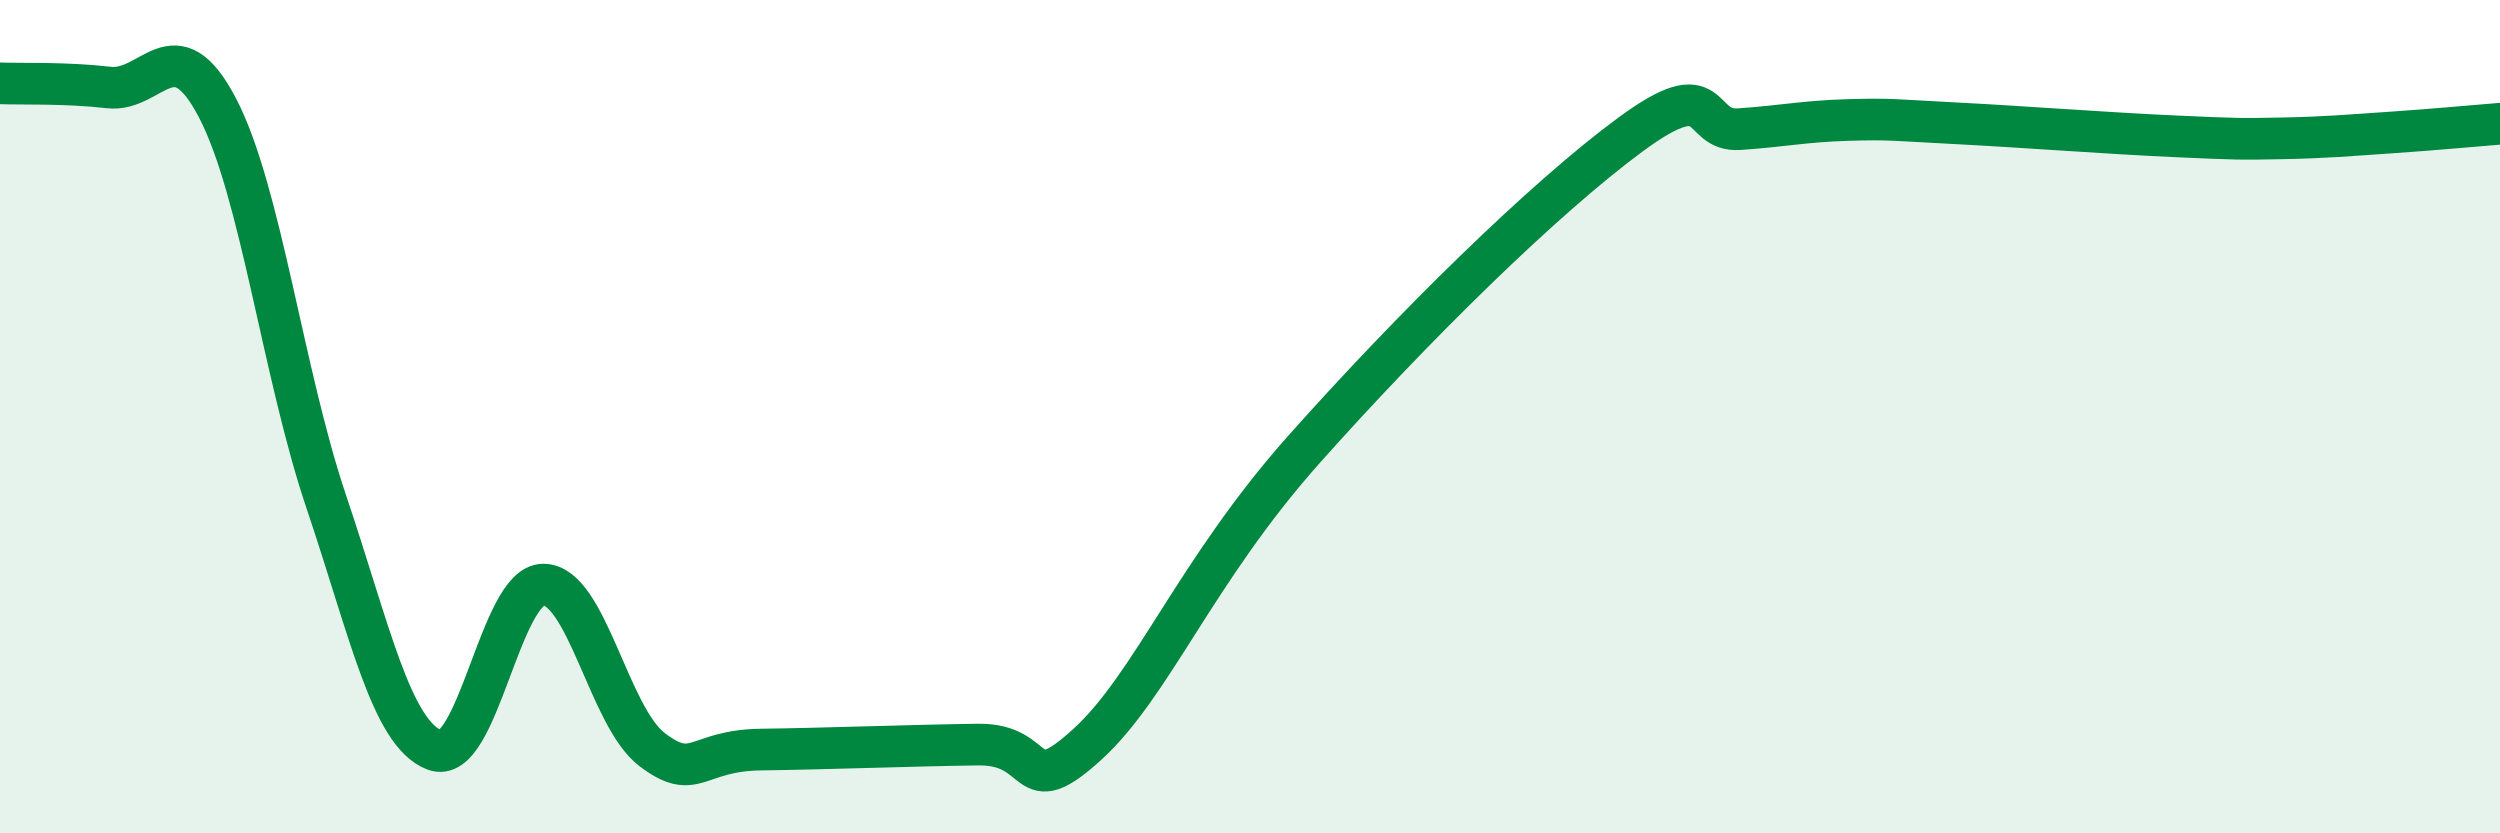 
    <svg width="60" height="20" viewBox="0 0 60 20" xmlns="http://www.w3.org/2000/svg">
      <path
        d="M 0,2 C 0.52,2.02 1.57,1.98 2.61,2.1 C 3.65,2.22 4.18,0.6 5.22,2.59 C 6.26,4.58 6.79,8.96 7.83,12.04 C 8.87,15.12 9.39,17.6 10.43,18 C 11.47,18.4 12,14.03 13.04,14.03 C 14.08,14.03 14.61,17.2 15.65,17.99 C 16.69,18.78 16.69,18.01 18.26,17.99 C 19.83,17.97 21.91,17.89 23.48,17.87 C 25.05,17.85 24.53,19.29 26.09,17.87 C 27.65,16.45 28.69,13.71 31.3,10.78 C 33.91,7.85 37.04,4.77 39.13,3.23 C 41.22,1.69 40.7,3.17 41.74,3.1 C 42.78,3.03 43.31,2.91 44.35,2.88 C 45.39,2.85 45.4,2.88 46.96,2.96 C 48.52,3.04 50.61,3.2 52.17,3.27 C 53.73,3.34 53.74,3.34 54.78,3.32 C 55.82,3.3 56.35,3.25 57.39,3.18 C 58.43,3.11 59.48,3.01 60,2.97L60 20L0 20Z"
        fill="#008740"
        opacity="0.1"
        stroke-linecap="round"
        stroke-linejoin="round"
      />
      <path
        d="M 0,2 C 0.52,2.02 1.57,1.98 2.61,2.1 C 3.65,2.22 4.18,0.6 5.22,2.59 C 6.26,4.58 6.79,8.96 7.83,12.04 C 8.87,15.12 9.39,17.6 10.43,18 C 11.47,18.4 12,14.03 13.04,14.03 C 14.08,14.03 14.61,17.2 15.65,17.99 C 16.69,18.78 16.69,18.01 18.26,17.99 C 19.83,17.97 21.91,17.89 23.48,17.87 C 25.05,17.85 24.53,19.29 26.09,17.87 C 27.65,16.45 28.69,13.71 31.3,10.78 C 33.91,7.85 37.04,4.77 39.13,3.23 C 41.22,1.69 40.7,3.17 41.74,3.1 C 42.78,3.03 43.31,2.91 44.35,2.88 C 45.39,2.85 45.4,2.88 46.96,2.96 C 48.52,3.04 50.61,3.2 52.17,3.27 C 53.73,3.34 53.74,3.34 54.78,3.32 C 55.82,3.3 56.35,3.25 57.39,3.18 C 58.43,3.11 59.48,3.01 60,2.97"
        stroke="#008740"
        stroke-width="1"
        fill="none"
        stroke-linecap="round"
        stroke-linejoin="round"
      />
    </svg>
  